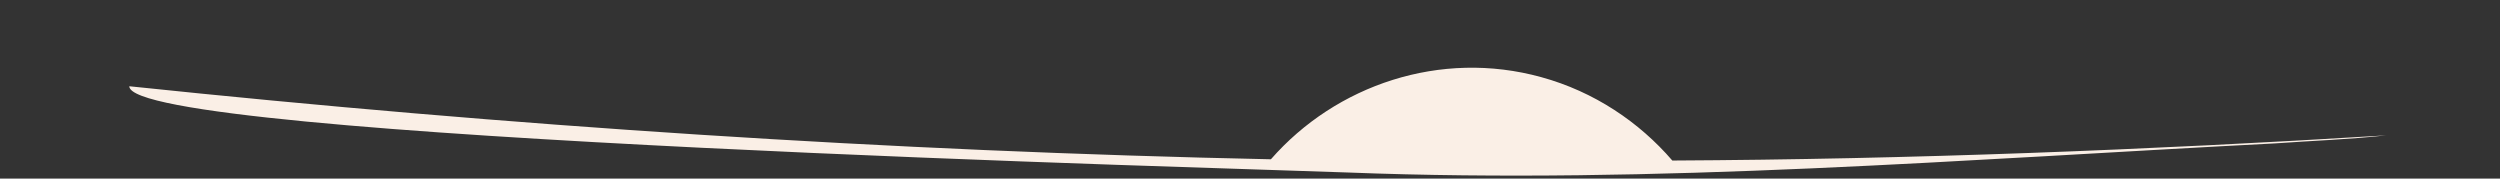 <svg xmlns="http://www.w3.org/2000/svg" width="14" height="1" viewBox="0 0 14 1" fill="none"><rect x="0" y="0" width="14" height="1" fill="#333333" stroke="none"/><path d="M13.363 0.758C13.155 0.781 12.948 0.788 12.74 0.803C11.012 0.892 9.269 1.033 7.548 0.966C6.999 0.944 0.724 0.78 0.724 0.483C2.852 0.706 4.981 0.847 7.117 0.892C7.481 0.476 8.067 0.276 8.631 0.432C8.927 0.513 9.18 0.684 9.365 0.899C10.7 0.892 12.028 0.84 13.363 0.758Z" fill="#FAEFE6"></path></svg>